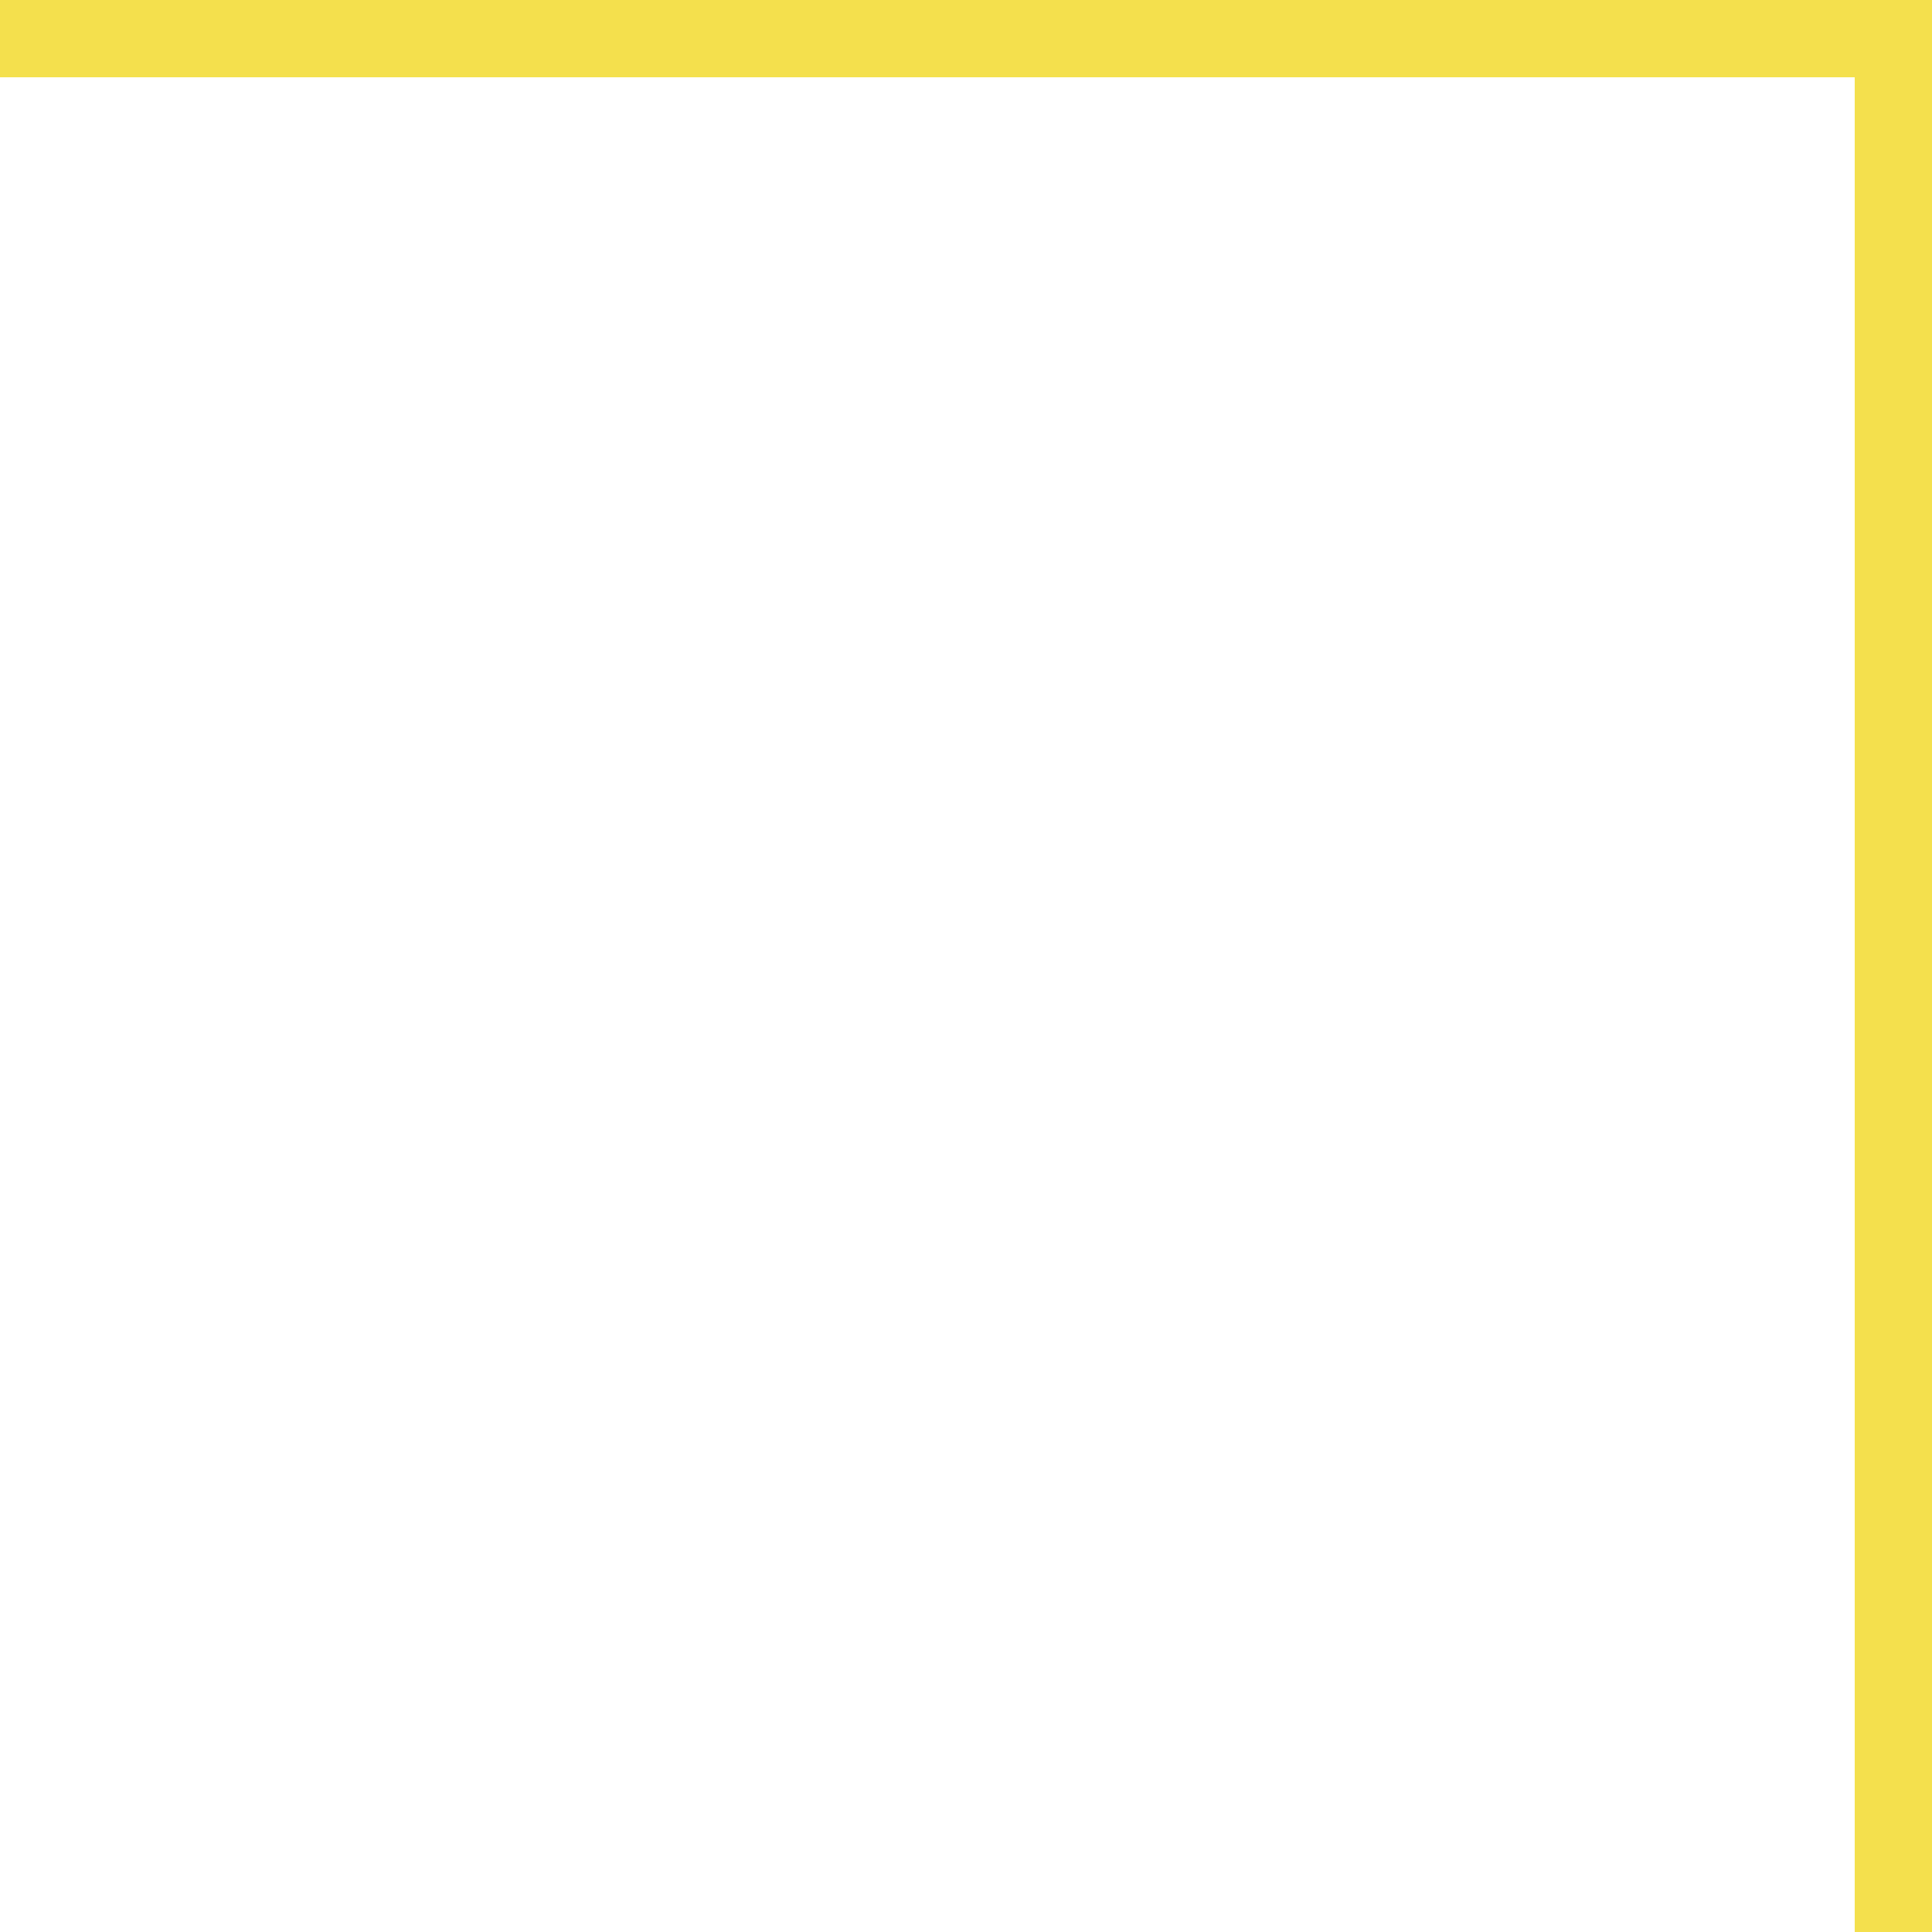 <?xml version="1.0" encoding="UTF-8"?> <svg xmlns="http://www.w3.org/2000/svg" width="50" height="50" viewBox="0 0 50 50" fill="none"><g clip-path="url(#clip0_308_21)"><path fill-rule="evenodd" clip-rule="evenodd" d="M48 50H50V2V0H48H0V2H48V50Z" fill="#F4E04D"></path></g><defs><clipPath id="clip0_308_21"><rect width="50" height="50" fill="white"></rect></clipPath></defs></svg> 